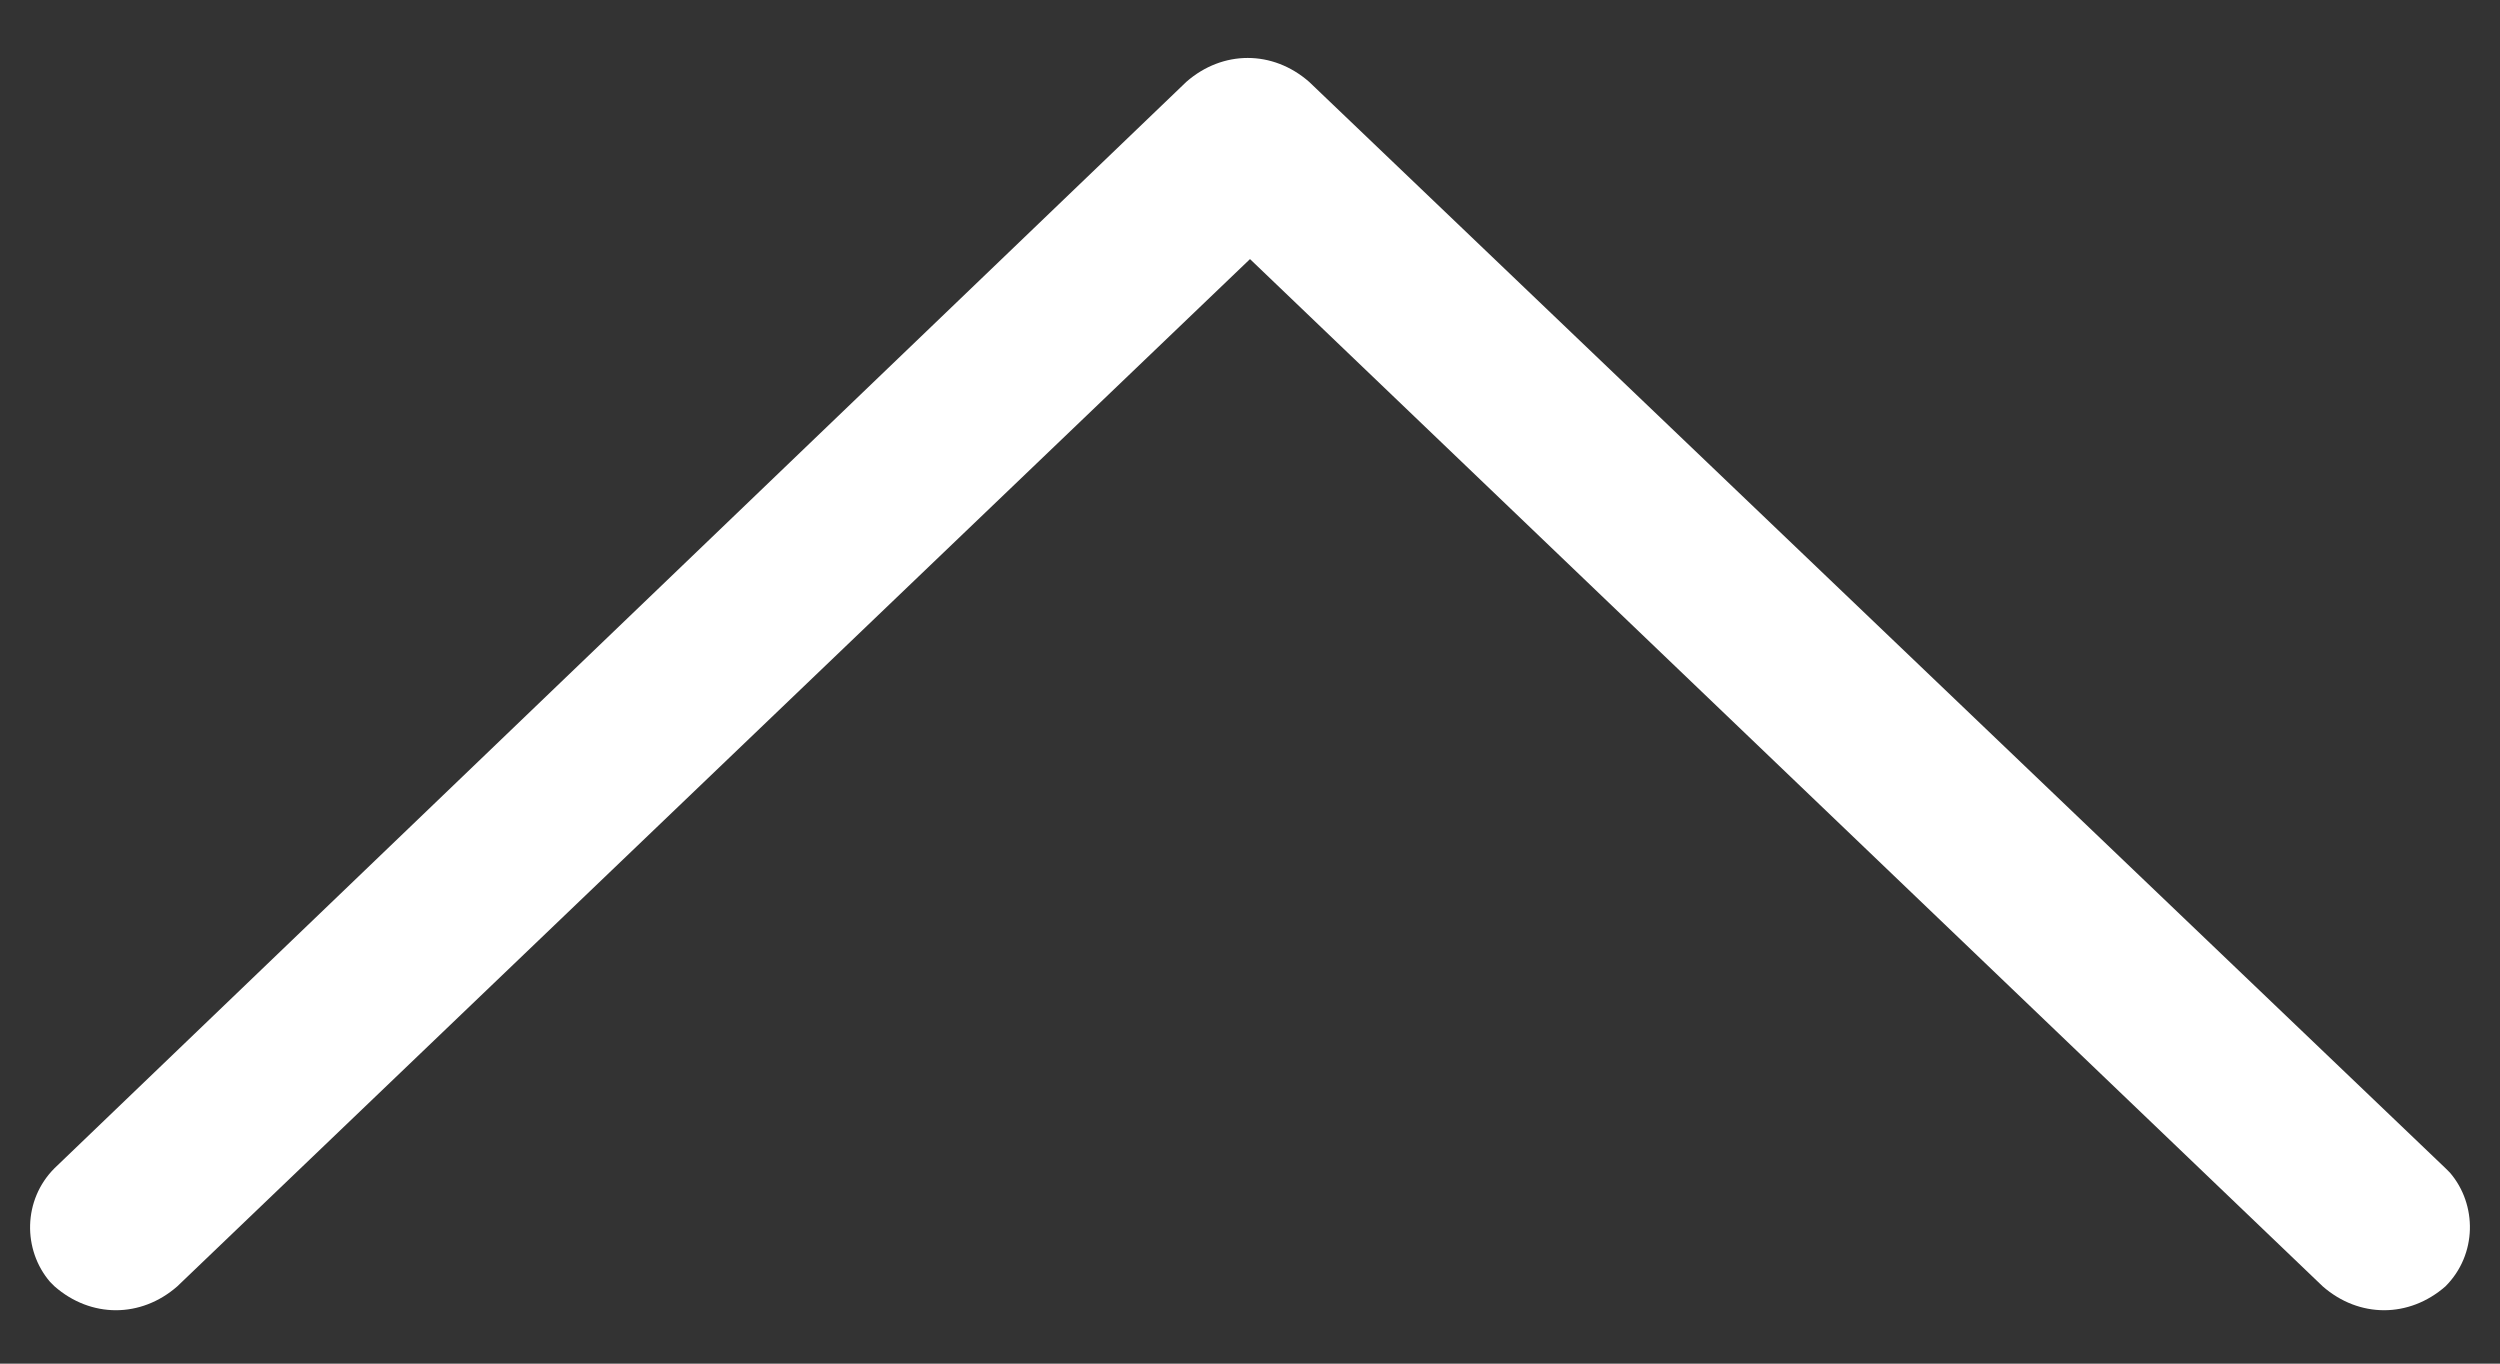 <?xml version="1.0" encoding="utf-8"?>
<!-- Generator: Adobe Illustrator 27.2.0, SVG Export Plug-In . SVG Version: 6.00 Build 0)  -->
<svg version="1.1" id="top" xmlns="http://www.w3.org/2000/svg" xmlns:xlink="http://www.w3.org/1999/xlink" x="0px" y="0px"
	 viewBox="0 0 55 30" style="enable-background:new 0 0 55 30;" xml:space="preserve">
<rect x="0" y="0" width="55" height="30" fill="#333333" stroke="none"/>
<style type="text/css">
	.st0{fill-rule:evenodd;clip-rule:evenodd;fill:#FFFFFF;}
</style>
<path id="Forma_1" class="st0" d="M1.2,25.7c-0.7,0.7-0.7,1.8-0.1,2.5c0,0,0.1,0.1,0.1,0.1c0.8,0.7,1.9,0.7,2.7,0L27.5,5.7
	l23.6,22.6c0.8,0.7,1.9,0.7,2.7,0c0.7-0.7,0.7-1.8,0.1-2.5c0,0-0.1-0.1-0.1-0.1L28.8,1.8c-0.8-0.7-1.9-0.7-2.7,0L1.2,25.7z"/>
</svg>
